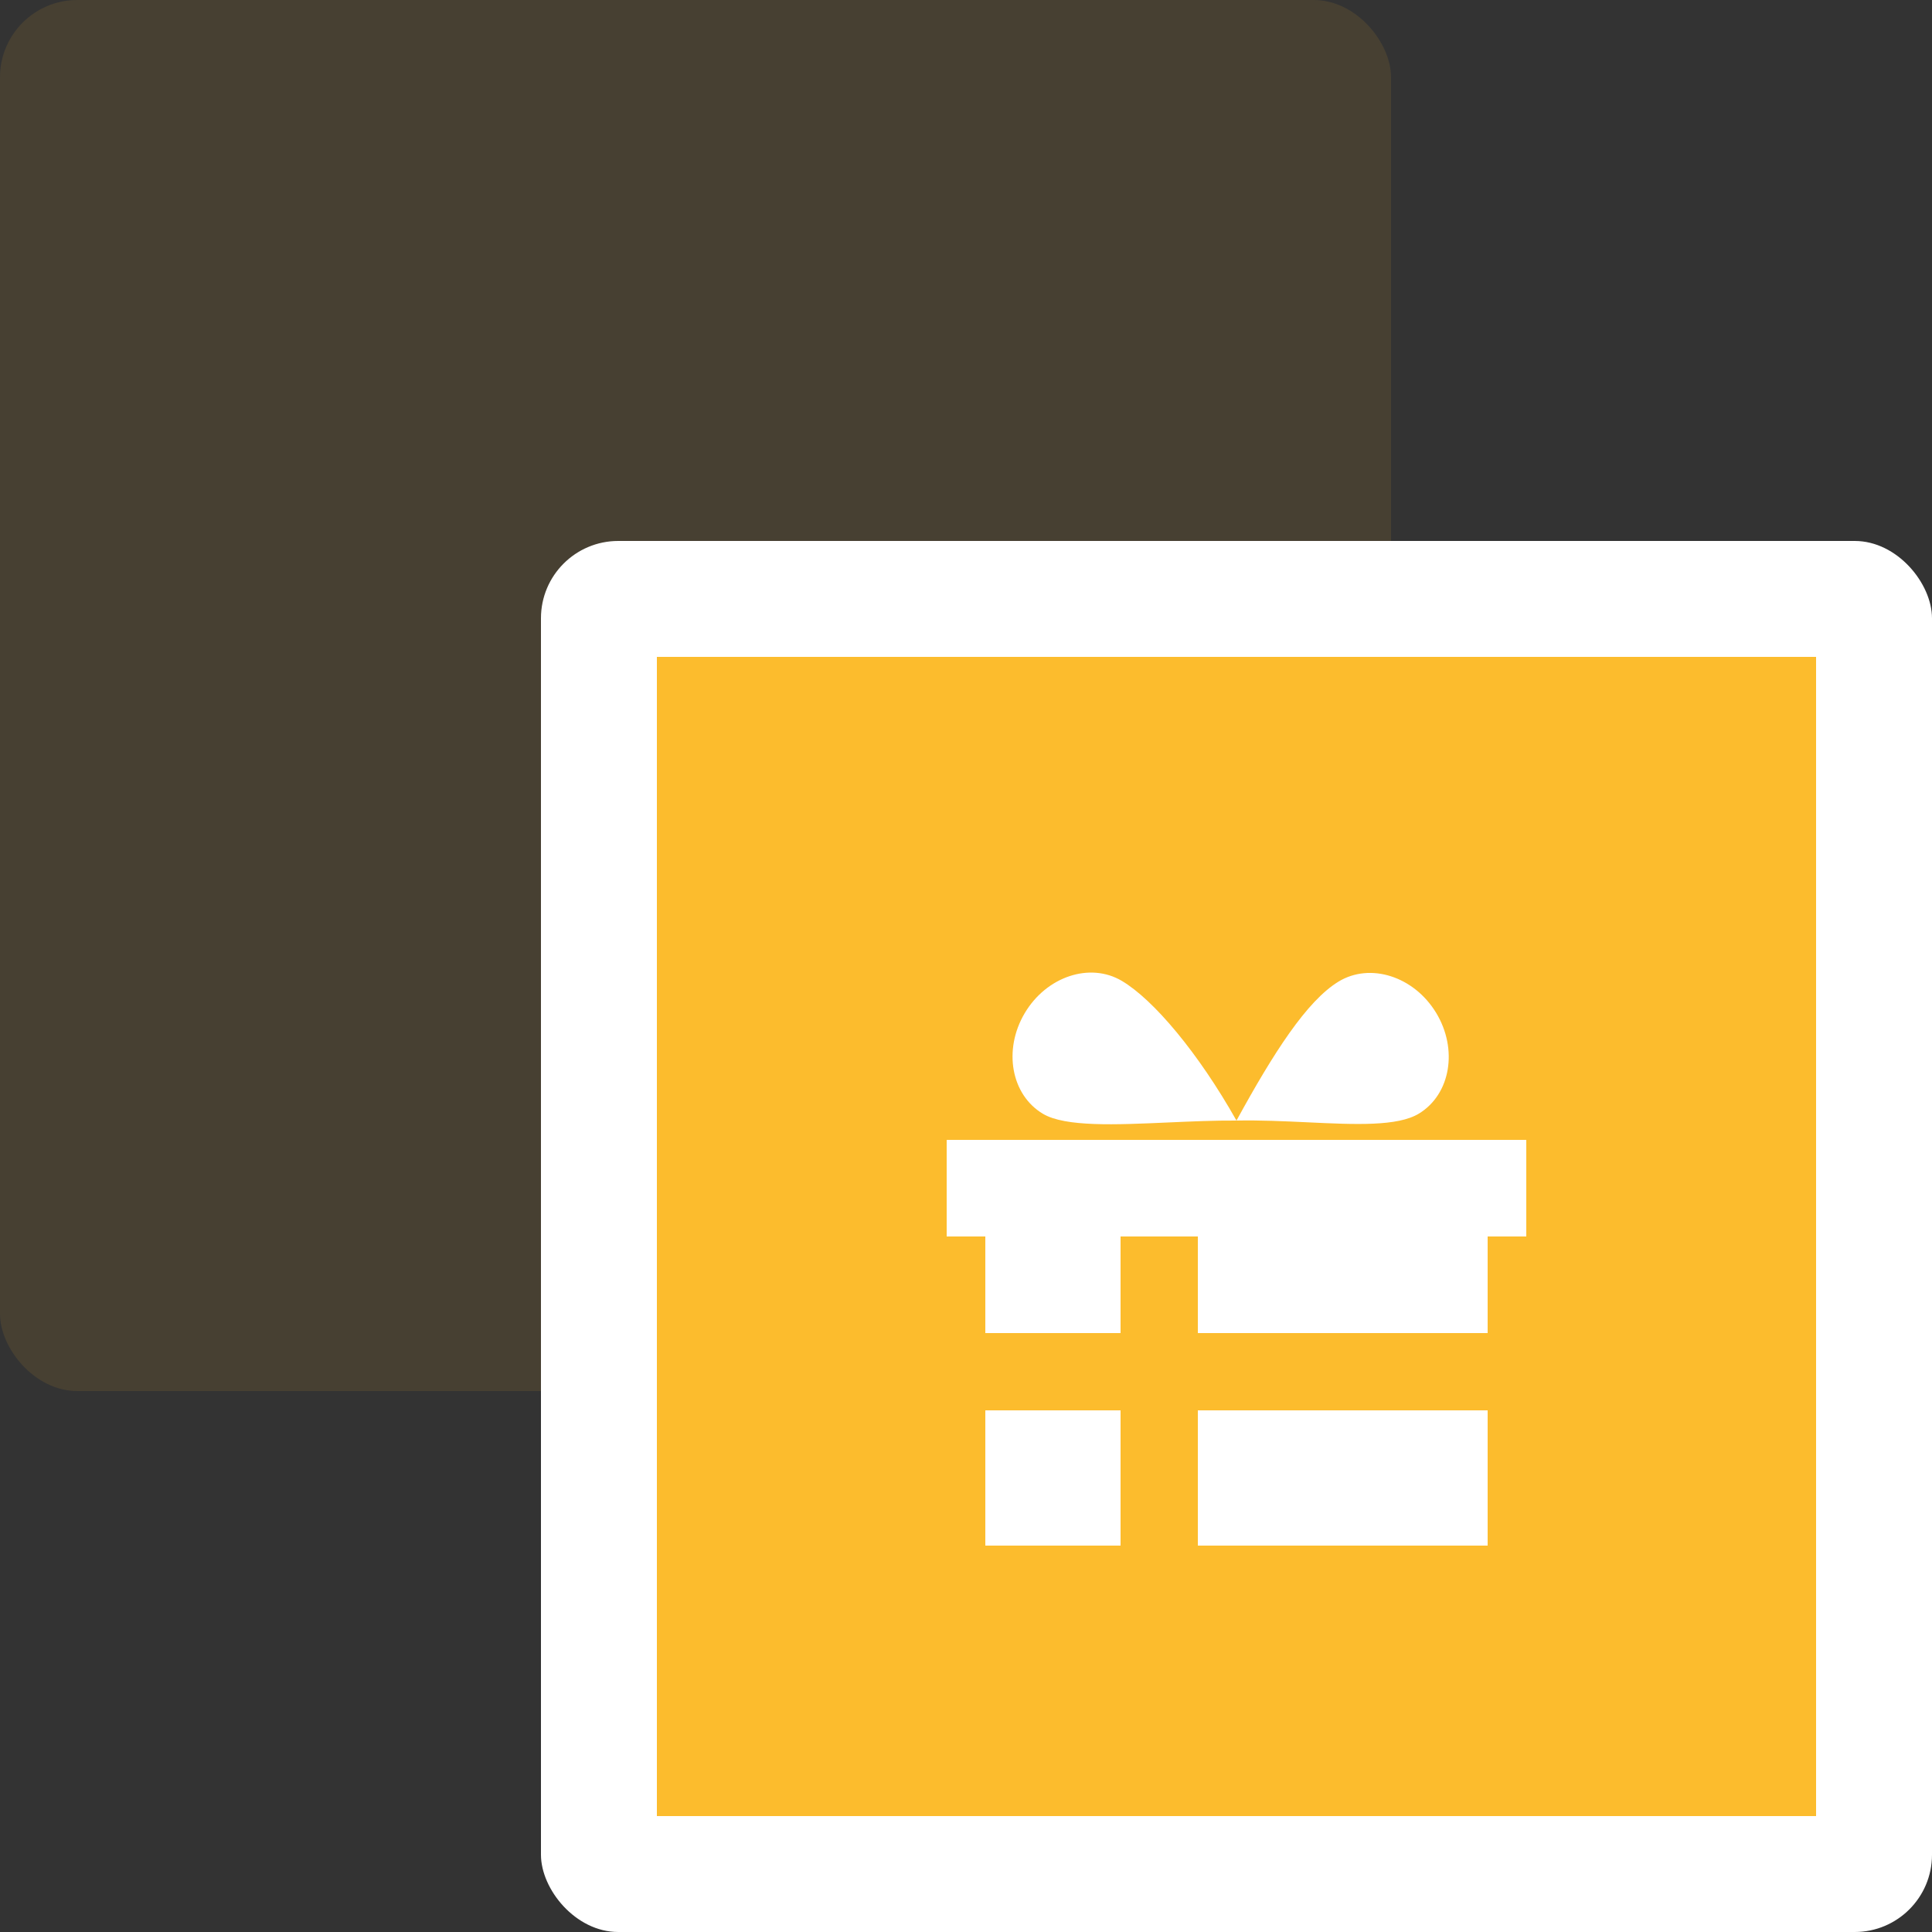 <svg width="100" height="100" viewBox="0 0 100 100" fill="none" xmlns="http://www.w3.org/2000/svg">
<rect x="0" y="0" width="100" height="100" fill="#333333" stroke="none"/>
<g clip-path="url(#clip0_5107_8697)">
<rect opacity="0.1" width="72" height="72" rx="4" fill="#FCBC2D"/>
<rect x="28" y="28" width="72" height="72" rx="4" fill="white"/>
<path fill-rule="evenodd" clip-rule="evenodd" d="M94 34H34V94H94V34ZM49 59V64H51V69H58V64H62V69H77V64H79V59H49ZM58 73H51V80H58V73ZM62 73H77V80H62V73ZM73.446 57.638C72.344 58.311 70.151 58.208 67.686 58.091C66.49 58.035 65.23 57.975 64 58C65.923 54.483 67.641 51.809 69.279 50.809C70.917 49.81 73.177 50.529 74.328 52.414C75.478 54.3 75.084 56.639 73.446 57.638ZM60.48 58.098C57.736 58.221 55.14 58.336 53.986 57.652C52.337 56.675 51.912 54.342 53.039 52.441C54.165 50.541 56.416 49.793 58.065 50.77C59.715 51.748 62.033 54.509 64 58C62.868 57.992 61.66 58.046 60.48 58.098Z" fill="#FCBC2D"/>
</g>
<defs>
<clipPath id="clip0_5107_8697">
<rect width="100" height="100" fill="white"/>
</clipPath>
</defs>
</svg>
